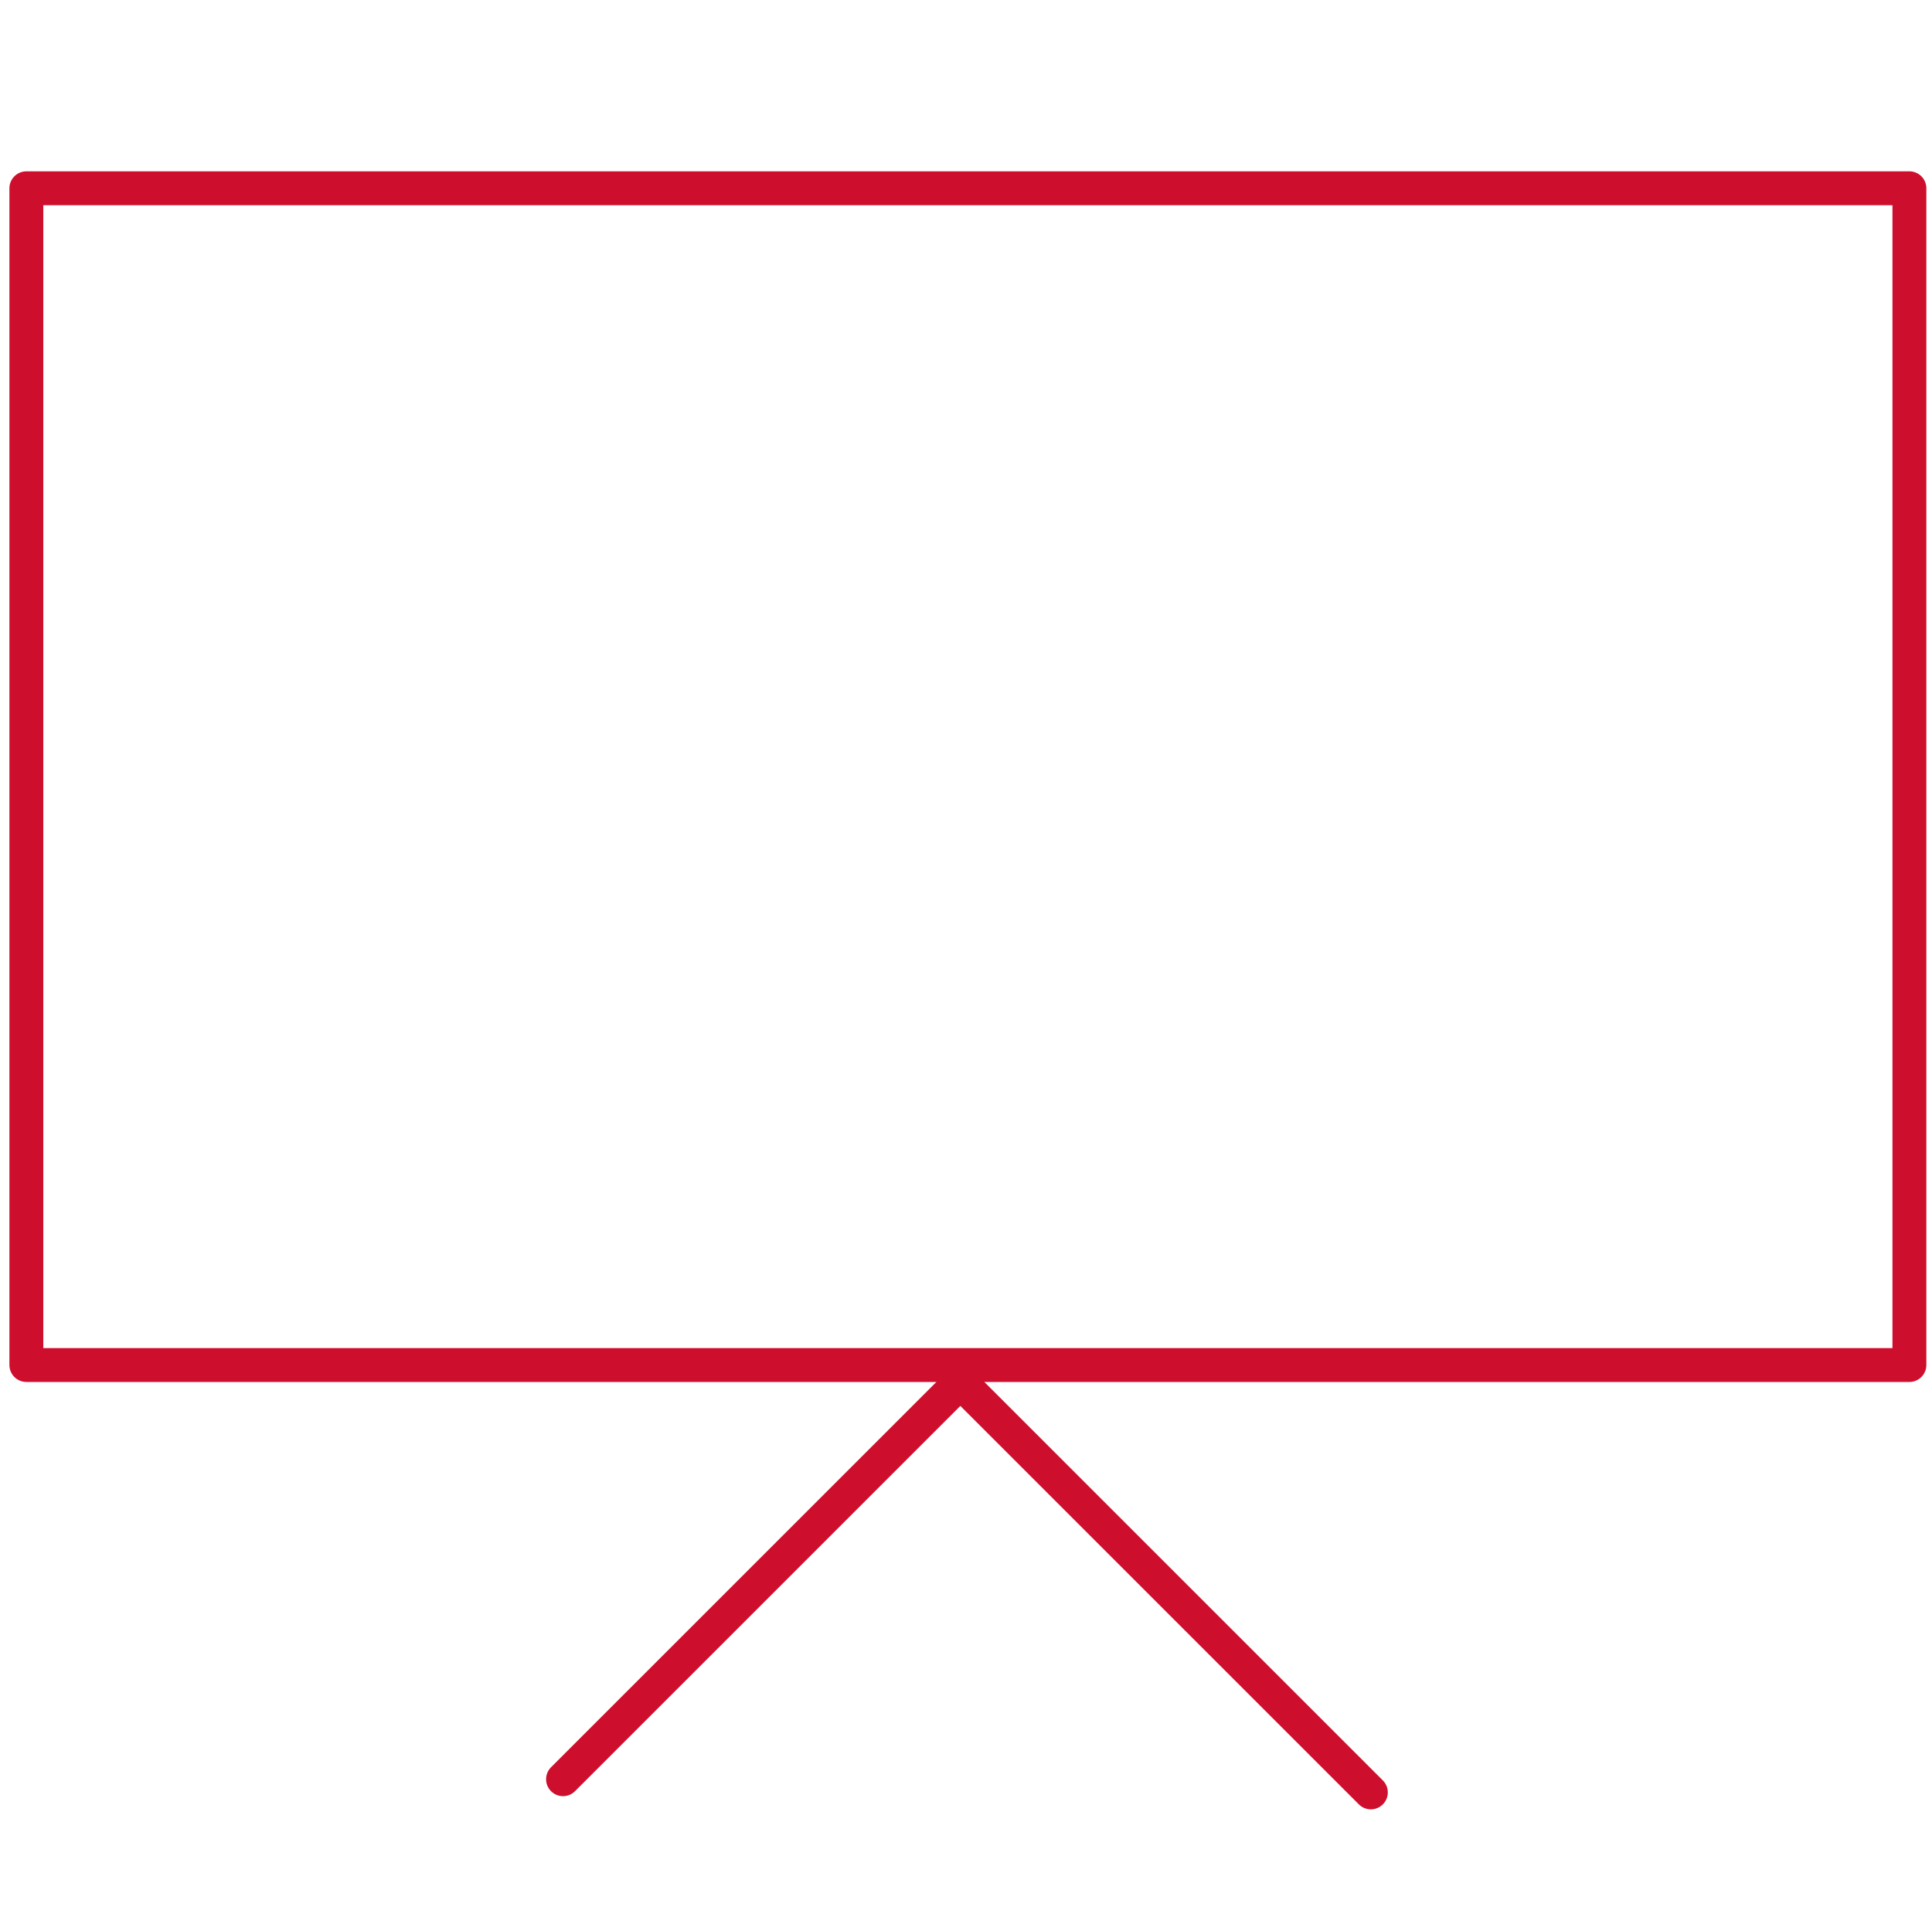 <?xml version="1.0" encoding="UTF-8"?>
<svg id="Layer_1" xmlns="http://www.w3.org/2000/svg" version="1.1" viewBox="0 0 102.6 102.2">
  <!-- Generator: Adobe Illustrator 29.6.0, SVG Export Plug-In . SVG Version: 2.1.1 Build 207)  -->
  <defs>
    <style>
      .st0 {
        fill: none;
        stroke: #ce0e2d;
        stroke-linecap: round;
        stroke-linejoin: round;
        stroke-width: 1.8px;
      }
    </style>
  </defs>
  <g id="Group_11">
    <rect id="Rectangle_20" class="st0" x="1.4" y="10" width="100" height="62.5"/>
    <path id="Path_16" class="st0" d="M29.9,94.5l21.1-21.1,21.8,21.8"/>
  </g>
</svg>